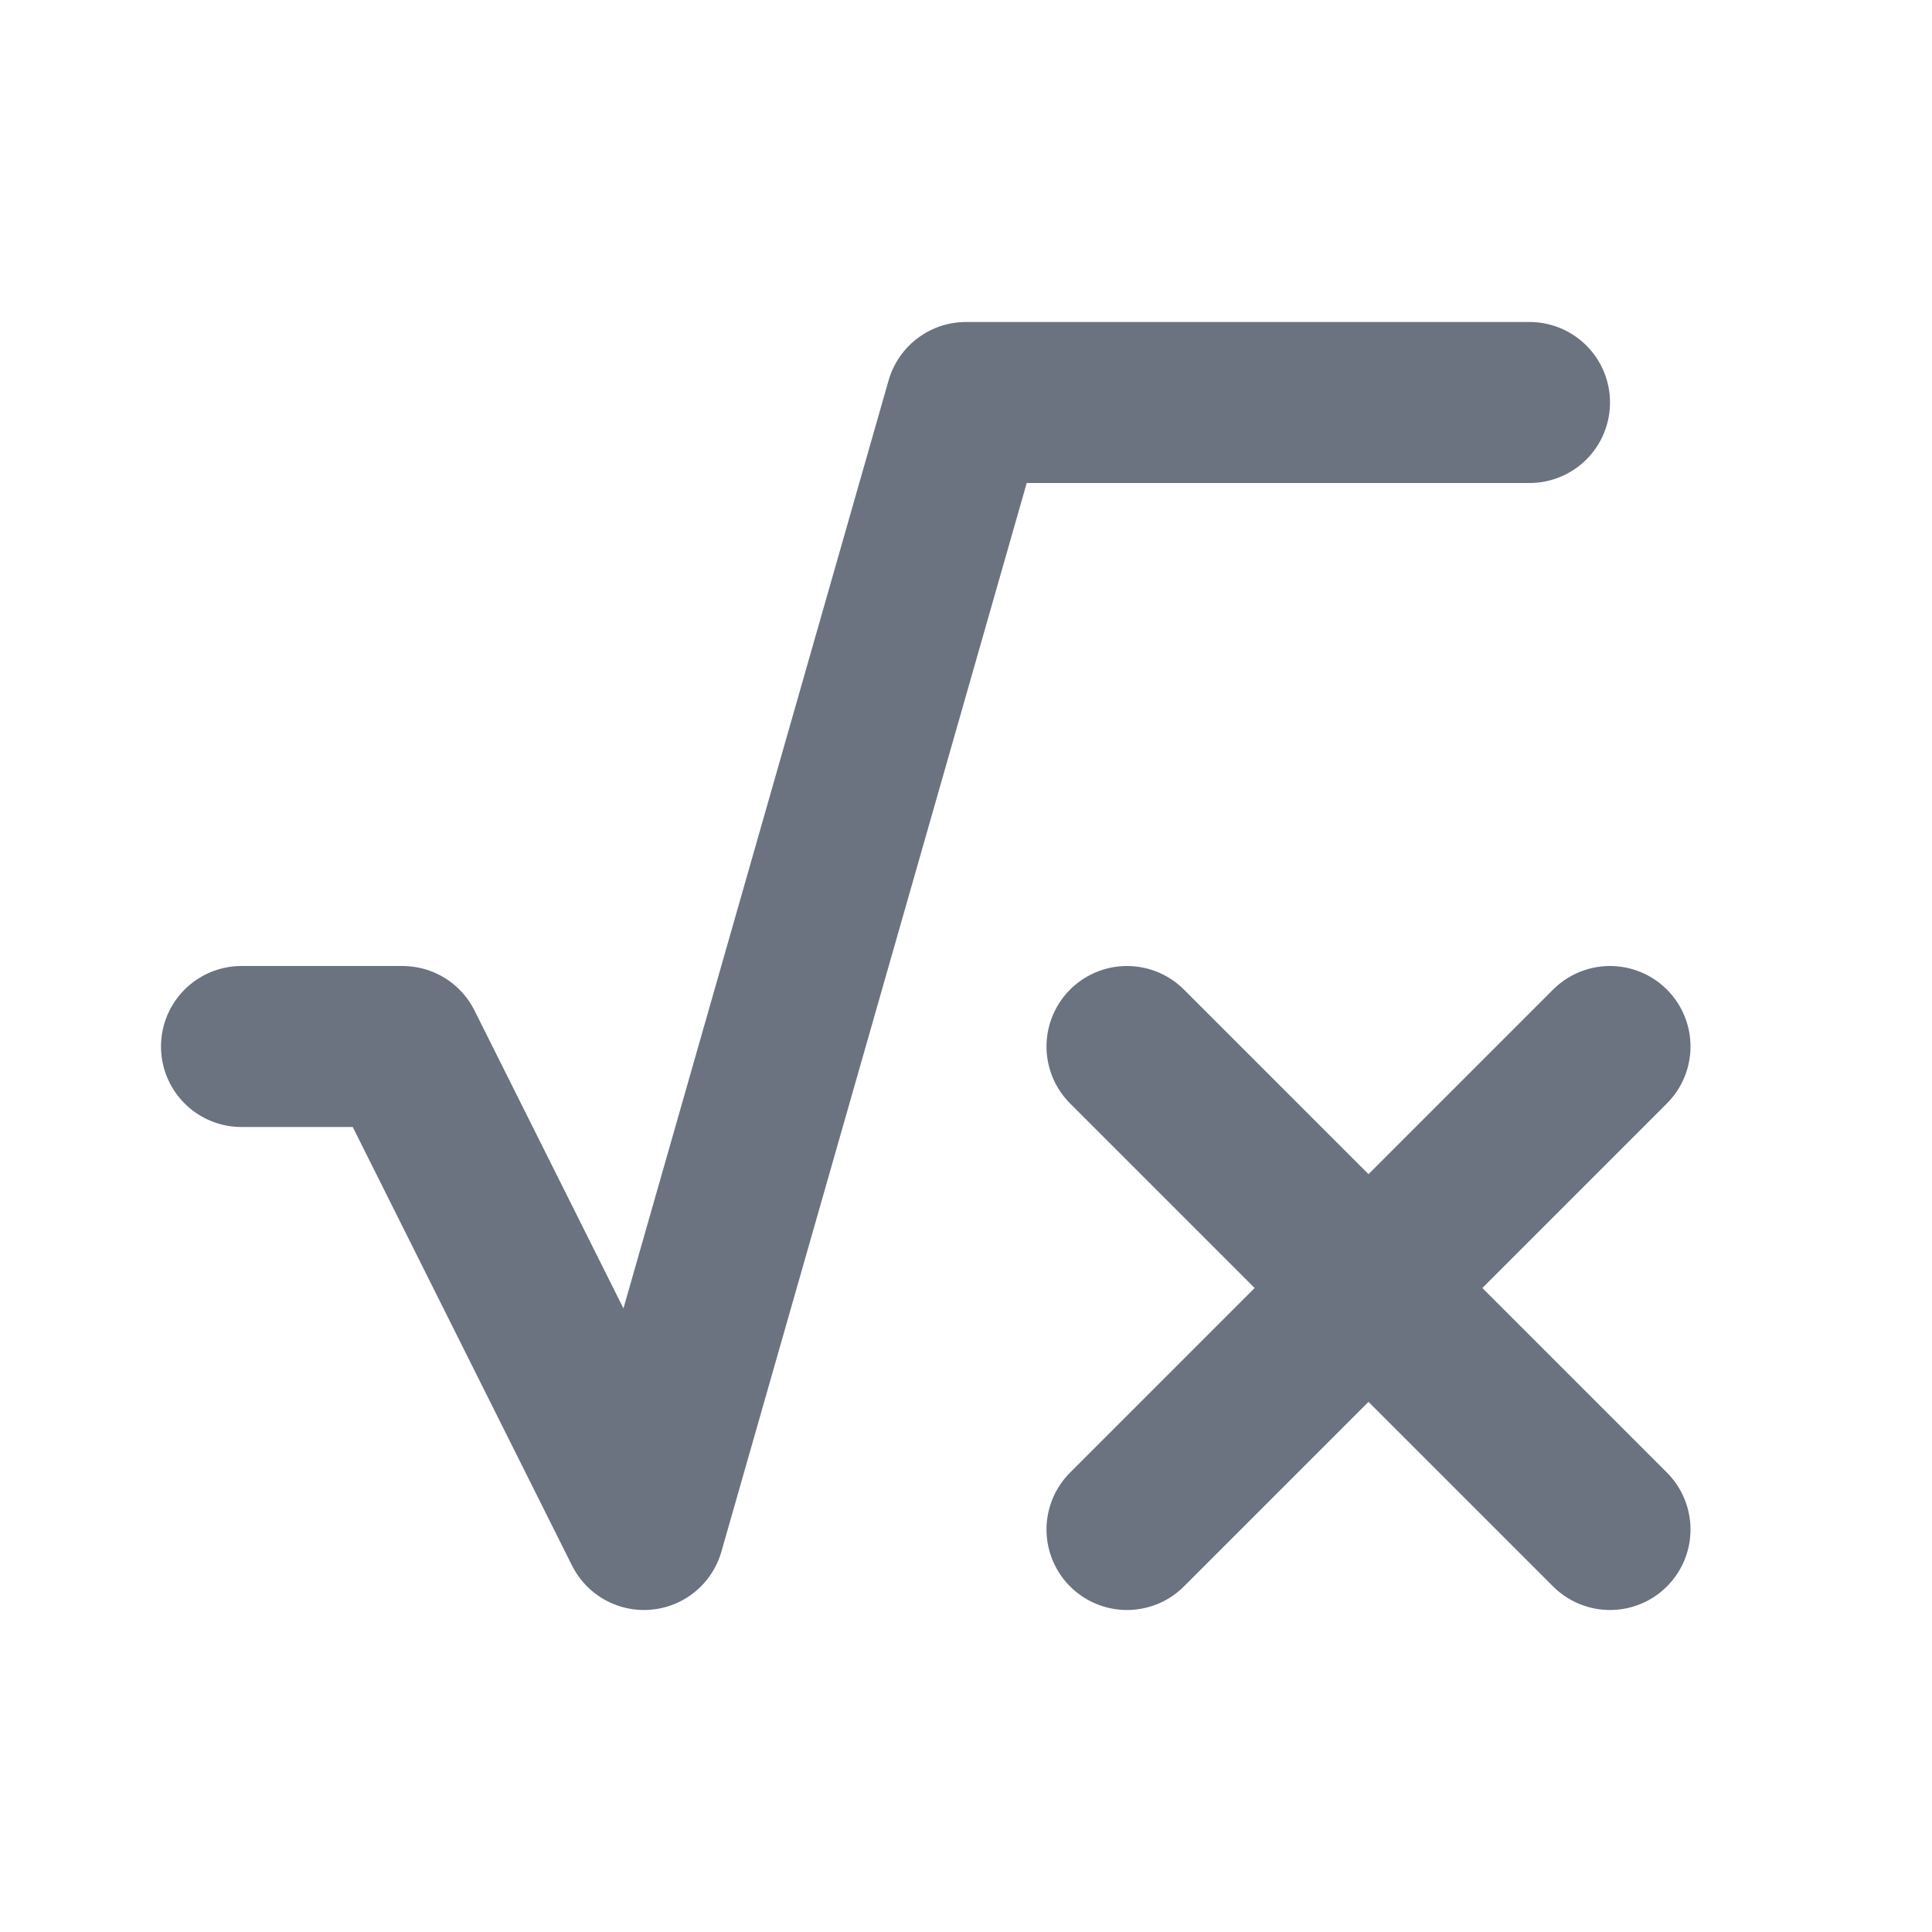 <svg xmlns="http://www.w3.org/2000/svg" width="1em" height="1em" viewBox="0 0 24 24"><path fill="none" stroke="#6B7280" stroke-linecap="round" stroke-linejoin="round" stroke-width="2" d="M19 5h-7L8 19l-3-6H3m11 0l6 6m-6 0l6-6"/></svg>